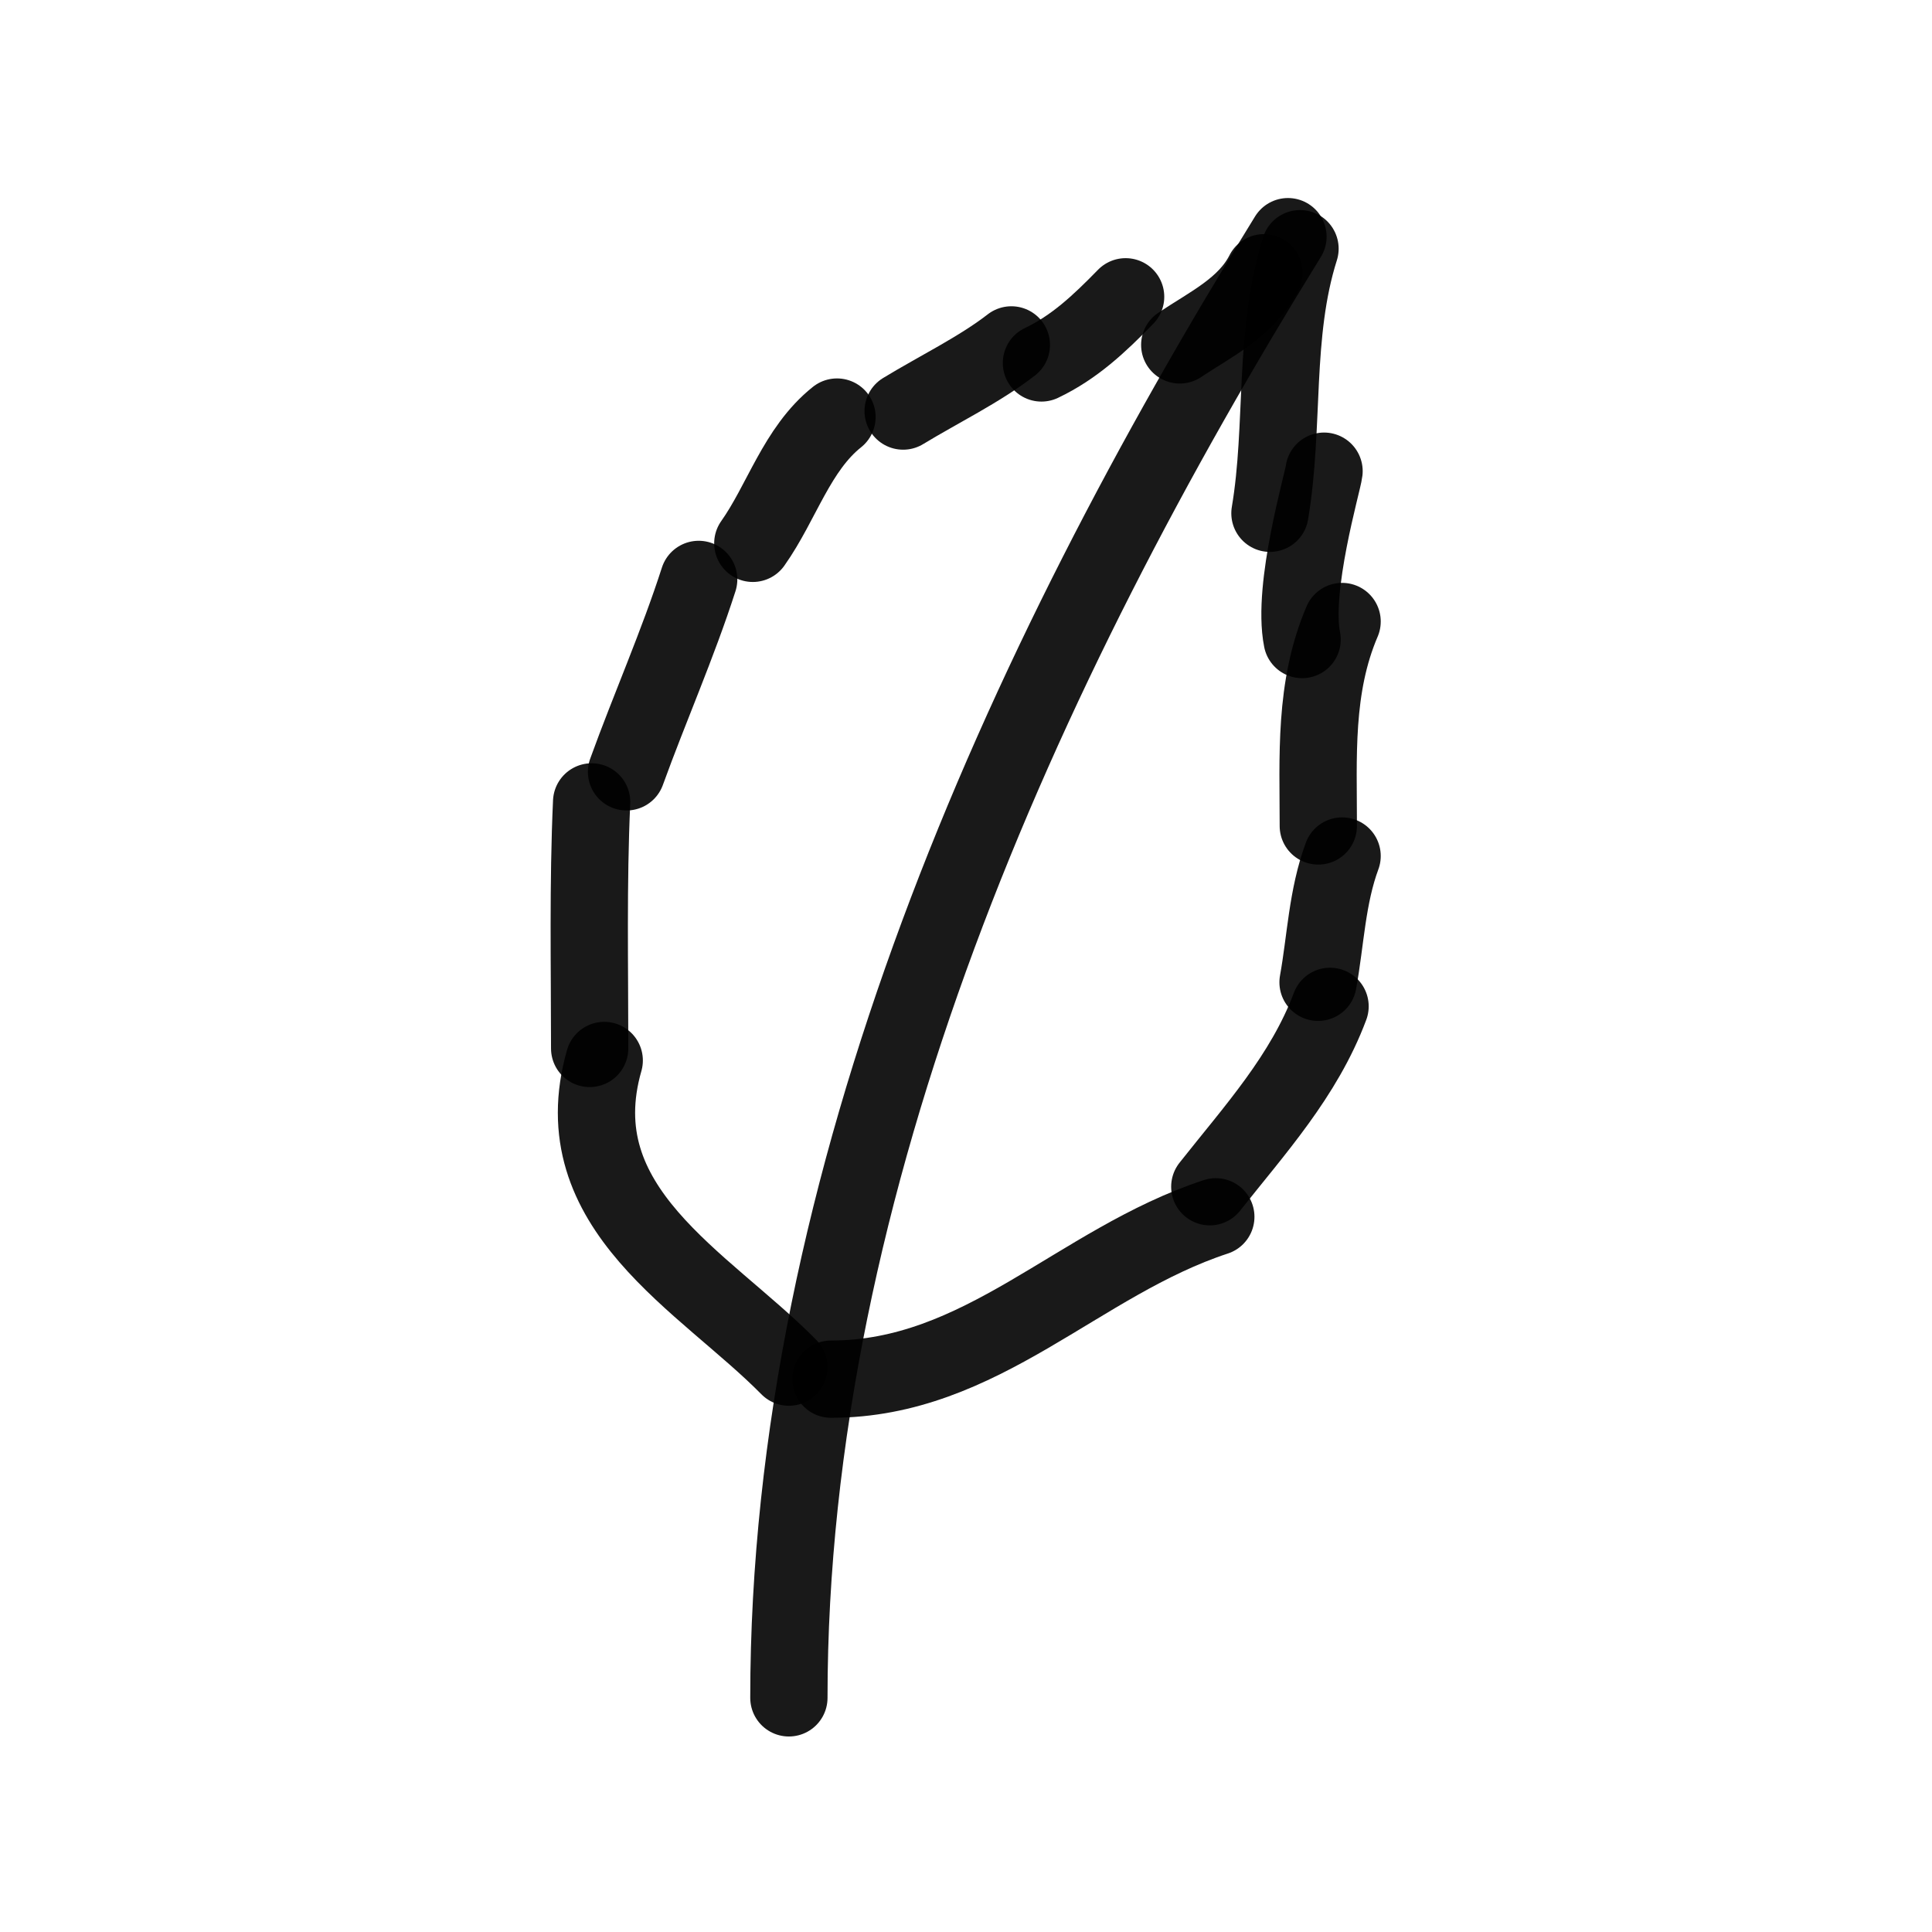 <?xml version="1.0" encoding="utf-8"?>
<svg width="800px" height="800px" viewBox="0 0 400 400" fill="none" xmlns="http://www.w3.org/2000/svg">
<path d="M266.661 49C211.31 138.548 163.33 244.104 163.33 351.522" stroke="#000000" stroke-opacity="0.9" stroke-width="16" stroke-linecap="round" stroke-linejoin="round"/>
<path d="M269.153 51.49C263.53 69.231 265.997 88.111 262.928 106.268" stroke="#000000" stroke-opacity="0.9" stroke-width="16" stroke-linecap="round" stroke-linejoin="round"/>
<path d="M274.13 97.553C273.886 99.795 267.437 121.613 269.588 132.411" stroke="#000000" stroke-opacity="0.9" stroke-width="16" stroke-linecap="round" stroke-linejoin="round"/>
<path d="M277.868 128.677C272.023 142.325 272.941 156.762 272.941 171.005" stroke="#000000" stroke-opacity="0.9" stroke-width="16" stroke-linecap="round" stroke-linejoin="round"/>
<path d="M277.868 177.229C274.737 185.689 274.471 194.628 272.888 203.373" stroke="#000000" stroke-opacity="0.9" stroke-width="16" stroke-linecap="round" stroke-linejoin="round"/>
<path d="M275.374 208.353C269.987 222.768 259.783 233.92 250.476 245.701" stroke="#000000" stroke-opacity="0.9" stroke-width="16" stroke-linecap="round" stroke-linejoin="round"/>
<path d="M261.683 56.47C258.042 63.662 250.595 67.163 244.254 71.409" stroke="#000000" stroke-opacity="0.9" stroke-width="16" stroke-linecap="round" stroke-linejoin="round"/>
<path d="M233.048 61.449C227.531 67.111 222.379 71.927 215.619 75.144" stroke="#000000" stroke-opacity="0.9" stroke-width="16" stroke-linecap="round" stroke-linejoin="round"/>
<path d="M209.394 71.409C202.883 76.479 194.273 80.668 186.985 85.104" stroke="#000000" stroke-opacity="0.9" stroke-width="16" stroke-linecap="round" stroke-linejoin="round"/>
<path d="M173.292 86.349C164.946 93.005 161.865 104.013 155.862 112.492" stroke="#000000" stroke-opacity="0.9" stroke-width="16" stroke-linecap="round" stroke-linejoin="round"/>
<path d="M144.655 119.962C140.336 133.402 134.542 146.478 129.716 159.8" stroke="#000000" stroke-opacity="0.9" stroke-width="16" stroke-linecap="round" stroke-linejoin="round"/>
<path d="M122.492 166.025C121.725 182.901 122.084 200.074 122.084 217.068" stroke="#000000" stroke-opacity="0.9" stroke-width="16" stroke-linecap="round" stroke-linejoin="round"/>
<path d="M125.098 219.558C116.303 250.234 145.731 265.197 163.332 283.05" stroke="#000000" stroke-opacity="0.9" stroke-width="16" stroke-linecap="round" stroke-linejoin="round"/>
<path d="M251.721 251.926C223.207 261.299 203.253 285.539 172.044 285.539" stroke="#000000" stroke-opacity="0.9" stroke-width="16" stroke-linecap="round" stroke-linejoin="round"/>
</svg>